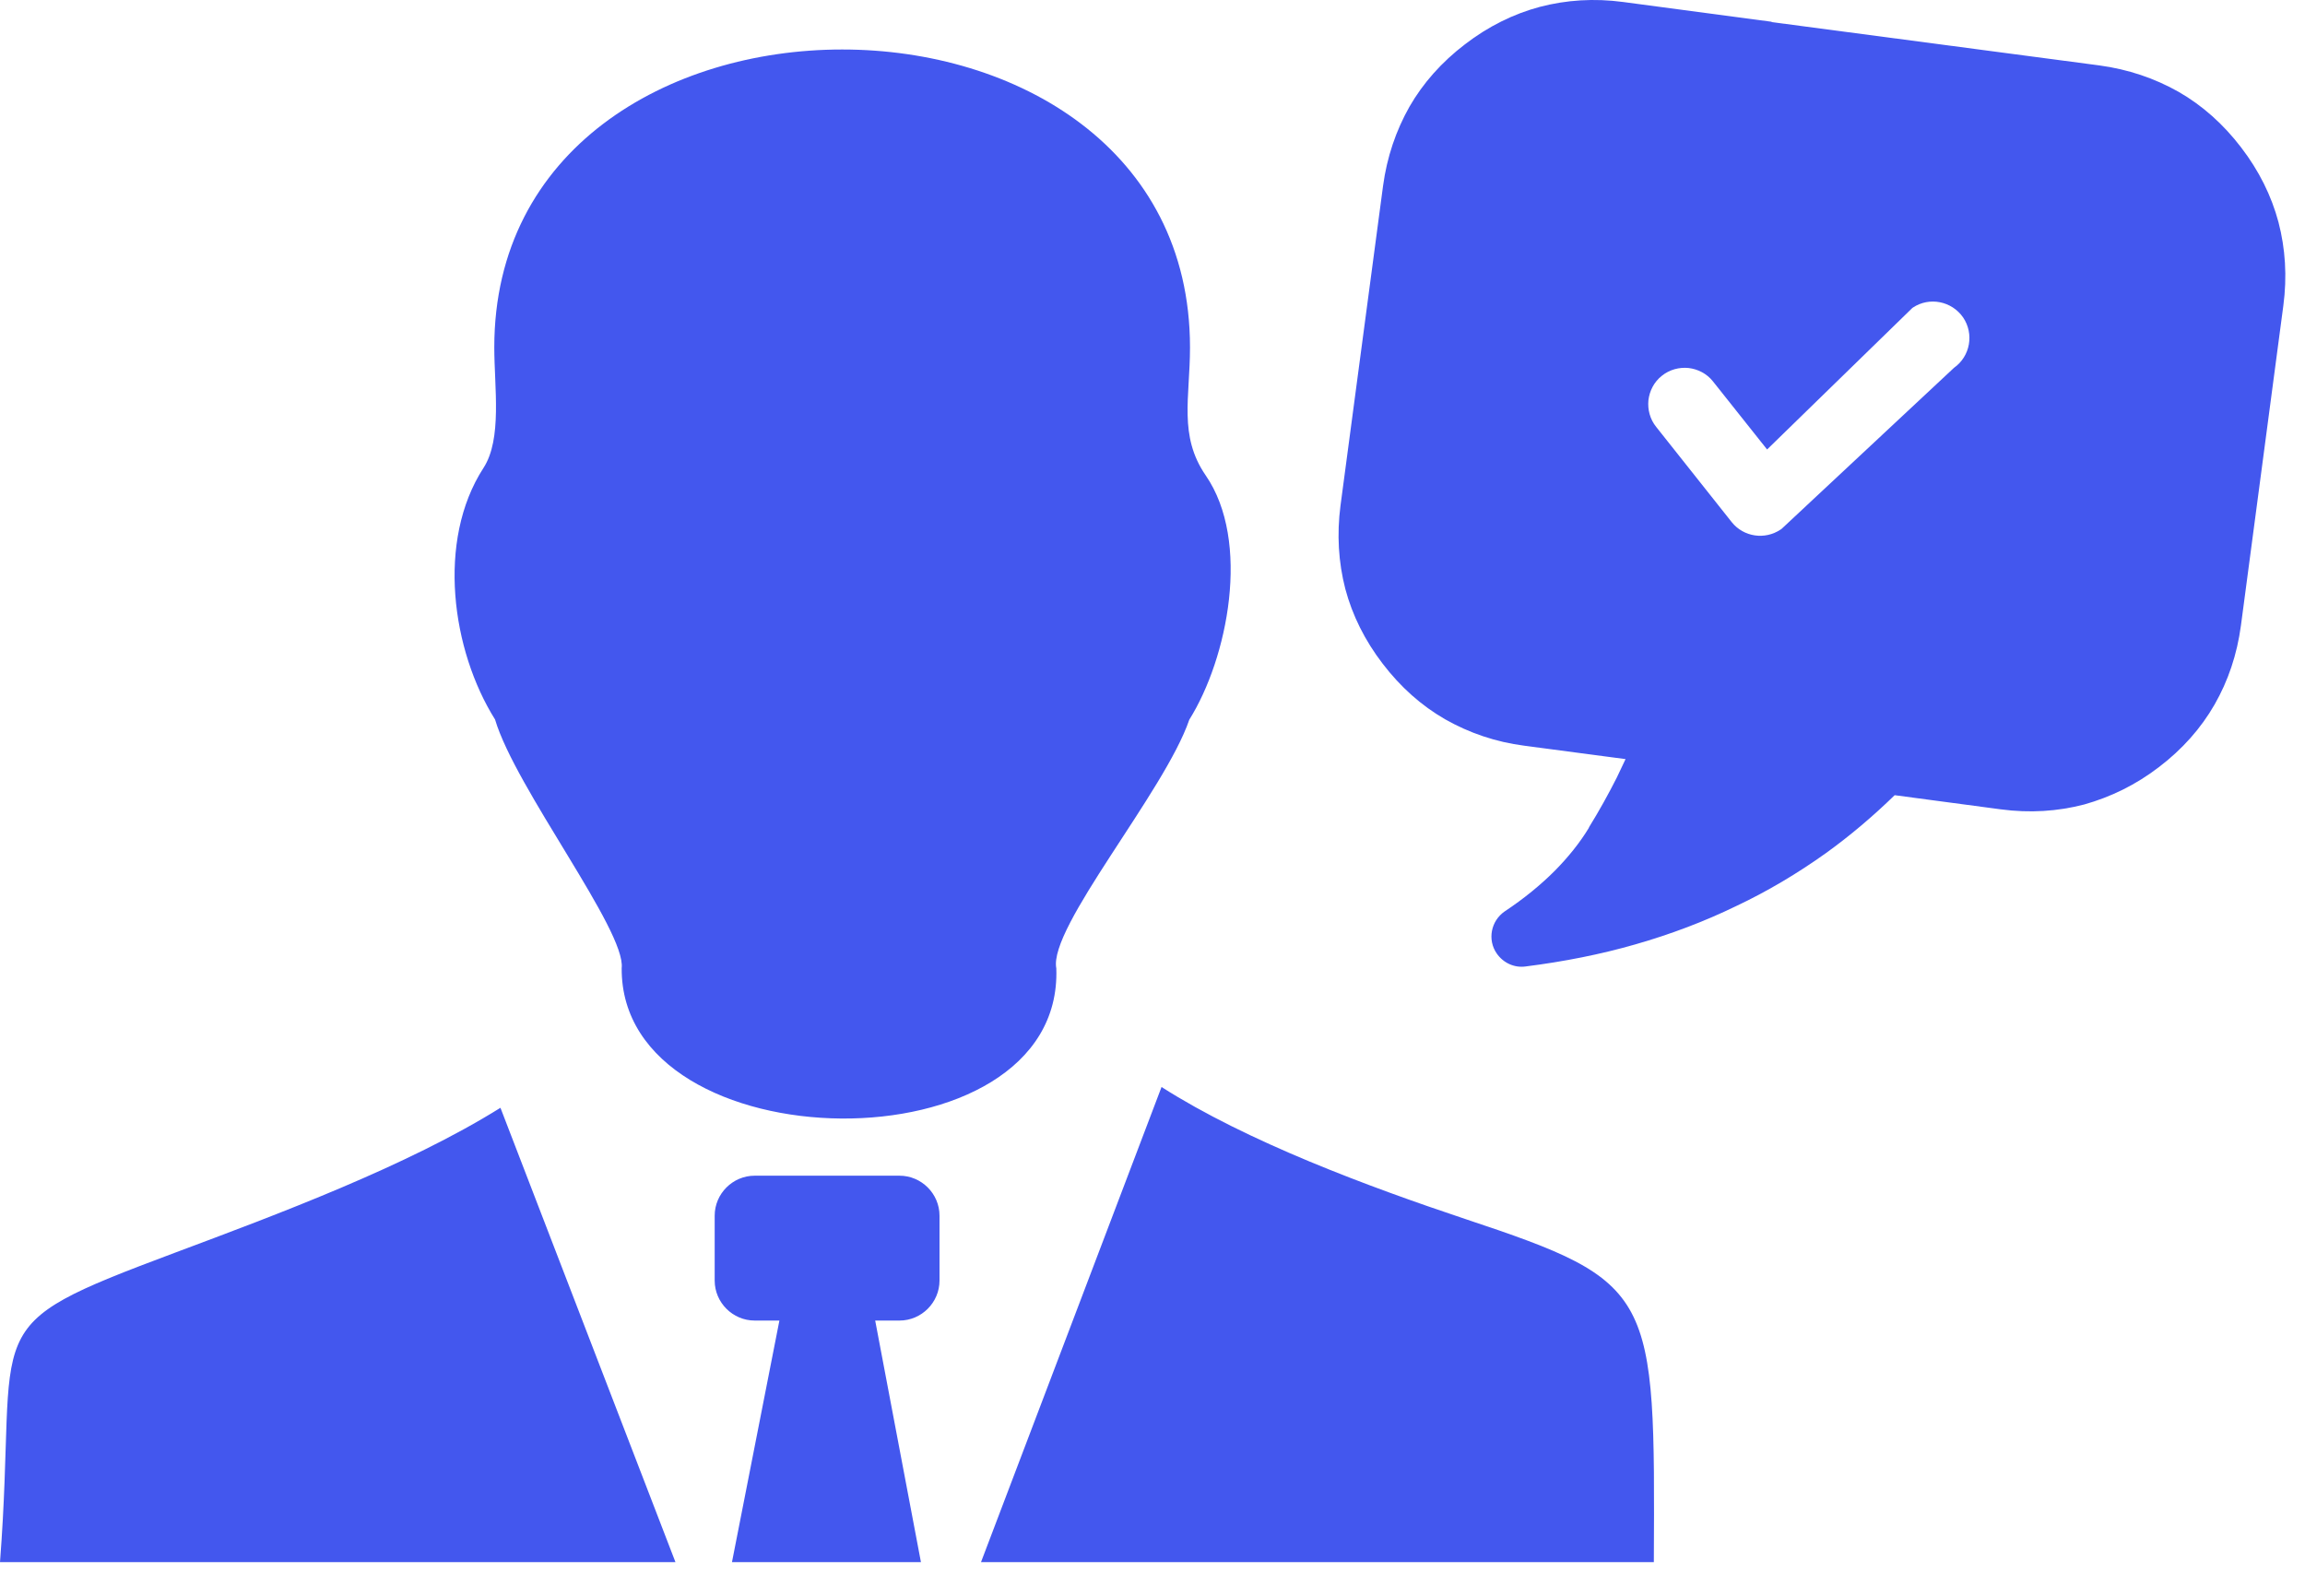 <?xml version="1.0" encoding="UTF-8"?> <svg xmlns="http://www.w3.org/2000/svg" width="52" height="36" viewBox="0 0 52 36" fill="none"><path fill-rule="evenodd" clip-rule="evenodd" d="M-0 35.241C0.423 29.745 -0.655 29.984 3.948 28.26C6.247 27.4 9.179 26.309 11.29 24.991L15.238 35.241H-0ZM19.744 29.791H20.293C20.788 29.791 21.195 29.384 21.195 28.889V27.425C21.195 26.93 20.788 26.523 20.293 26.523H17.025C16.53 26.523 16.123 26.93 16.123 27.425V28.889C16.123 29.384 16.53 29.791 17.025 29.791H17.583L16.513 35.241H20.776L19.744 29.791ZM37.364 9.632C37.222 9.456 37.167 9.238 37.188 9.028C37.213 8.818 37.314 8.617 37.49 8.478C37.666 8.336 37.885 8.281 38.094 8.302C38.304 8.327 38.505 8.428 38.644 8.604L39.865 10.14L43.125 6.964C43.125 6.96 43.15 6.943 43.154 6.939C43.527 6.691 44.031 6.792 44.287 7.161C44.538 7.53 44.45 8.038 44.081 8.298L40.192 11.931C40.192 11.931 40.171 11.948 40.167 11.948C39.991 12.065 39.785 12.107 39.588 12.078C39.391 12.049 39.202 11.948 39.068 11.78L37.364 9.632ZM39.974 0.499L47.362 1.476C48.012 1.564 48.608 1.766 49.149 2.072C49.682 2.378 50.156 2.798 50.559 3.326C50.962 3.851 51.243 4.417 51.402 5.013C51.557 5.609 51.599 6.238 51.511 6.897L50.555 14.109C50.467 14.767 50.265 15.363 49.959 15.896C49.653 16.429 49.233 16.903 48.705 17.305C48.18 17.708 47.614 17.981 47.018 18.149C46.422 18.304 45.793 18.346 45.134 18.258L42.743 17.939C42.256 18.413 41.736 18.854 41.195 19.244C40.549 19.705 39.873 20.108 39.16 20.444C38.443 20.792 37.687 21.077 36.895 21.304C36.11 21.53 35.279 21.694 34.415 21.803C34.167 21.837 33.916 21.727 33.765 21.509C33.551 21.199 33.635 20.775 33.945 20.561C34.381 20.272 34.759 19.961 35.074 19.646C35.38 19.336 35.64 19.013 35.846 18.673V18.665C36.072 18.3 36.282 17.922 36.475 17.54C36.538 17.406 36.605 17.264 36.672 17.125L34.39 16.823C33.739 16.739 33.144 16.534 32.602 16.227C32.07 15.921 31.596 15.501 31.193 14.973C30.79 14.448 30.509 13.882 30.35 13.286C30.194 12.682 30.157 12.053 30.241 11.407L31.201 4.195C31.289 3.544 31.491 2.949 31.797 2.407C32.103 1.875 32.523 1.401 33.051 0.998C33.576 0.595 34.142 0.314 34.738 0.155C35.334 -0.001 35.963 -0.043 36.618 0.045L39.961 0.49L39.974 0.499ZM14.025 21.841C14.126 20.997 11.625 17.775 11.168 16.231C10.191 14.675 9.842 12.2 10.908 10.555C11.332 9.901 11.151 8.738 11.151 7.836C11.151 -1.121 26.846 -1.125 26.846 7.836C26.846 8.969 26.586 9.829 27.199 10.723C28.227 12.212 27.698 14.851 26.83 16.236C26.276 17.859 23.649 20.926 23.83 21.845C23.994 26.439 13.996 26.288 14.025 21.841ZM26.204 24.522C28.134 25.755 30.87 26.77 33.056 27.5C37.352 28.931 37.339 29.128 37.31 35.241H22.131L26.204 24.522Z" fill="#4357EE"></path></svg> 